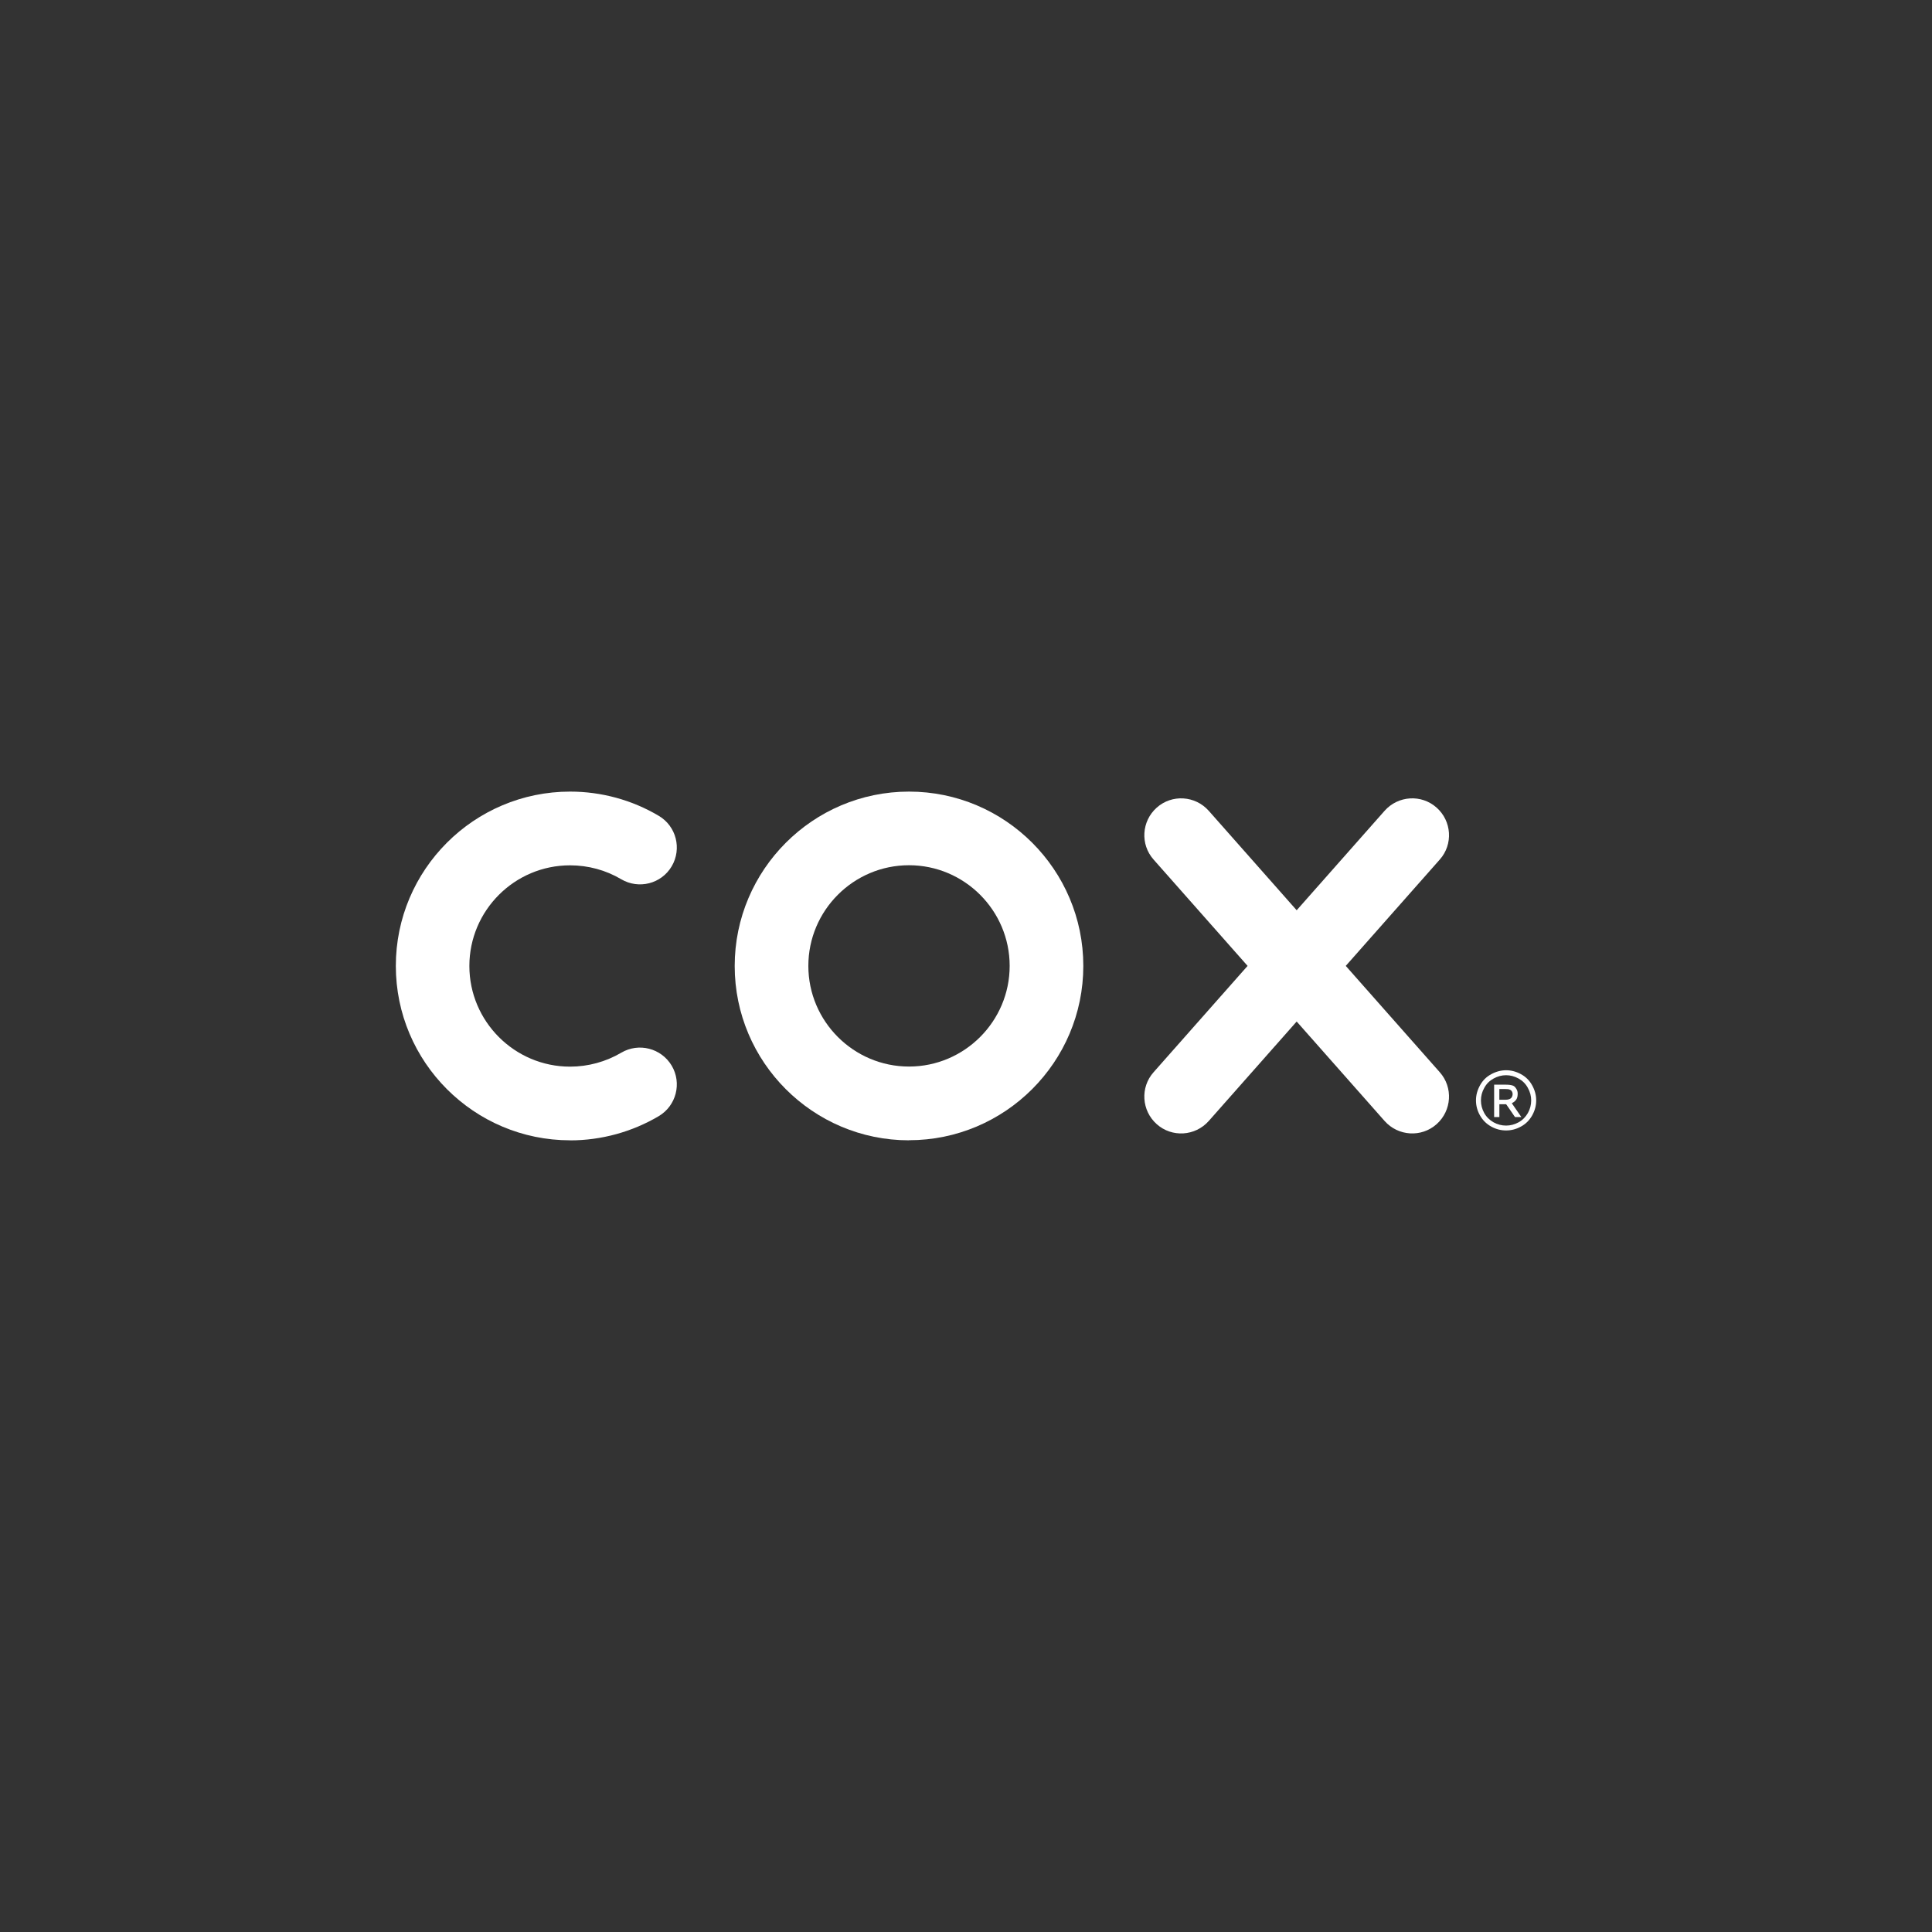 <?xml version="1.0" encoding="UTF-8"?> <svg xmlns="http://www.w3.org/2000/svg" id="Layer_1" viewBox="0 0 1080 1080"><rect x="0" y="0" width="1080" height="1080" fill="#333333" stroke="none"/><defs><style>.cls-1{fill:#fff;stroke-width:0px;}</style></defs><g id="Layer_1-2"><path class="cls-1" d="M752.29,539.94l52.55-59.44c7.56-8.5,6.72-21.5-1.78-29.05-8.5-7.56-21.5-6.72-29.05,1.78l-49.16,55.61-49.16-55.61c-7.56-8.5-20.55-9.33-29.05-1.78-8.5,7.56-9.33,20.55-1.78,29.05l52.55,59.44-52.55,59.44c-7.56,8.5-6.72,21.5,1.78,29.05,8.5,7.56,21.5,6.72,29.05-1.78l49.16-55.61,49.16,55.61c7.56,8.5,20.55,9.33,29.05,1.78,8.5-7.56,9.33-20.55,1.78-29.05l-52.55-59.44Z"></path><path class="cls-1" d="M508.14,637.44c-53.72,0-97.44-43.72-97.44-97.44s43.72-97.49,97.44-97.49,97.44,43.72,97.44,97.44-43.72,97.44-97.44,97.44h0v.06ZM508.14,483.67c-31.05,0-56.27,25.28-56.27,56.27s25.28,56.27,56.27,56.27,56.27-25.28,56.27-56.27-25.28-56.27-56.27-56.27h0Z"></path><path class="cls-1" d="M318.71,637.44c-53.72,0-97.44-43.72-97.44-97.49s43.72-97.44,97.44-97.44c17.44,0,34.61,4.67,49.55,13.55,9.78,5.78,13,18.39,7.22,28.22-5.78,9.78-18.39,13-28.22,7.22-8.61-5.11-18.5-7.78-28.61-7.78-31.05,0-56.27,25.28-56.27,56.27s25.28,56.27,56.27,56.27c10.11,0,20-2.72,28.61-7.78,9.78-5.78,22.39-2.56,28.22,7.22,5.78,9.78,2.56,22.39-7.22,28.22-14.94,8.83-32.11,13.55-49.55,13.55h0v-.06Z"></path><path class="cls-1" d="M841.9,598.27c2.83,0,5.61.72,8.28,2.17,2.67,1.44,4.78,3.5,6.28,6.22,1.5,2.67,2.28,5.5,2.28,8.44s-.72,5.67-2.22,8.39c-1.5,2.67-3.56,4.78-6.22,6.22-2.67,1.5-5.44,2.22-8.39,2.22s-5.72-.72-8.39-2.22-4.72-3.56-6.22-6.22-2.22-5.44-2.22-8.39.78-5.72,2.28-8.44c1.5-2.72,3.61-4.78,6.33-6.22,2.67-1.44,5.44-2.17,8.28-2.17h-.06ZM841.9,601.05c-2.39,0-4.67.61-6.94,1.83-2.22,1.22-4,2.94-5.22,5.22-1.28,2.22-1.89,4.61-1.89,7.06s.61,4.78,1.83,7c1.22,2.22,3,3.94,5.22,5.22,2.22,1.22,4.56,1.83,7,1.83s4.78-.61,7-1.83,3.94-3,5.22-5.22c1.22-2.22,1.83-4.56,1.83-7s-.61-4.78-1.89-7.06c-1.22-2.28-3-4-5.22-5.22-2.22-1.22-4.56-1.83-6.89-1.83h-.06ZM835.23,624.44v-18.11h6.22c2.11,0,3.17.17,4.17.5.94.33,1.39.89,1.94,1.72s.83,1.72.83,2.67c0,2.22-.39,4-3.28,5.5l5.33,7.72h-3.56c-2-3-4.94-7.17-4.94-7.17h-3.78v7.17h-2.94ZM838.12,614.77h3.56c1.72,0,2.83-.56,3.28-1.22.44-.67.61-1.33.61-2.06,0-.5-.17-1-.44-1.44s-.72-.78-1.22-.94c-.5-.22-1-.33-2.44-.33h-3.33s0,6,0,6Z"></path></g></svg> 